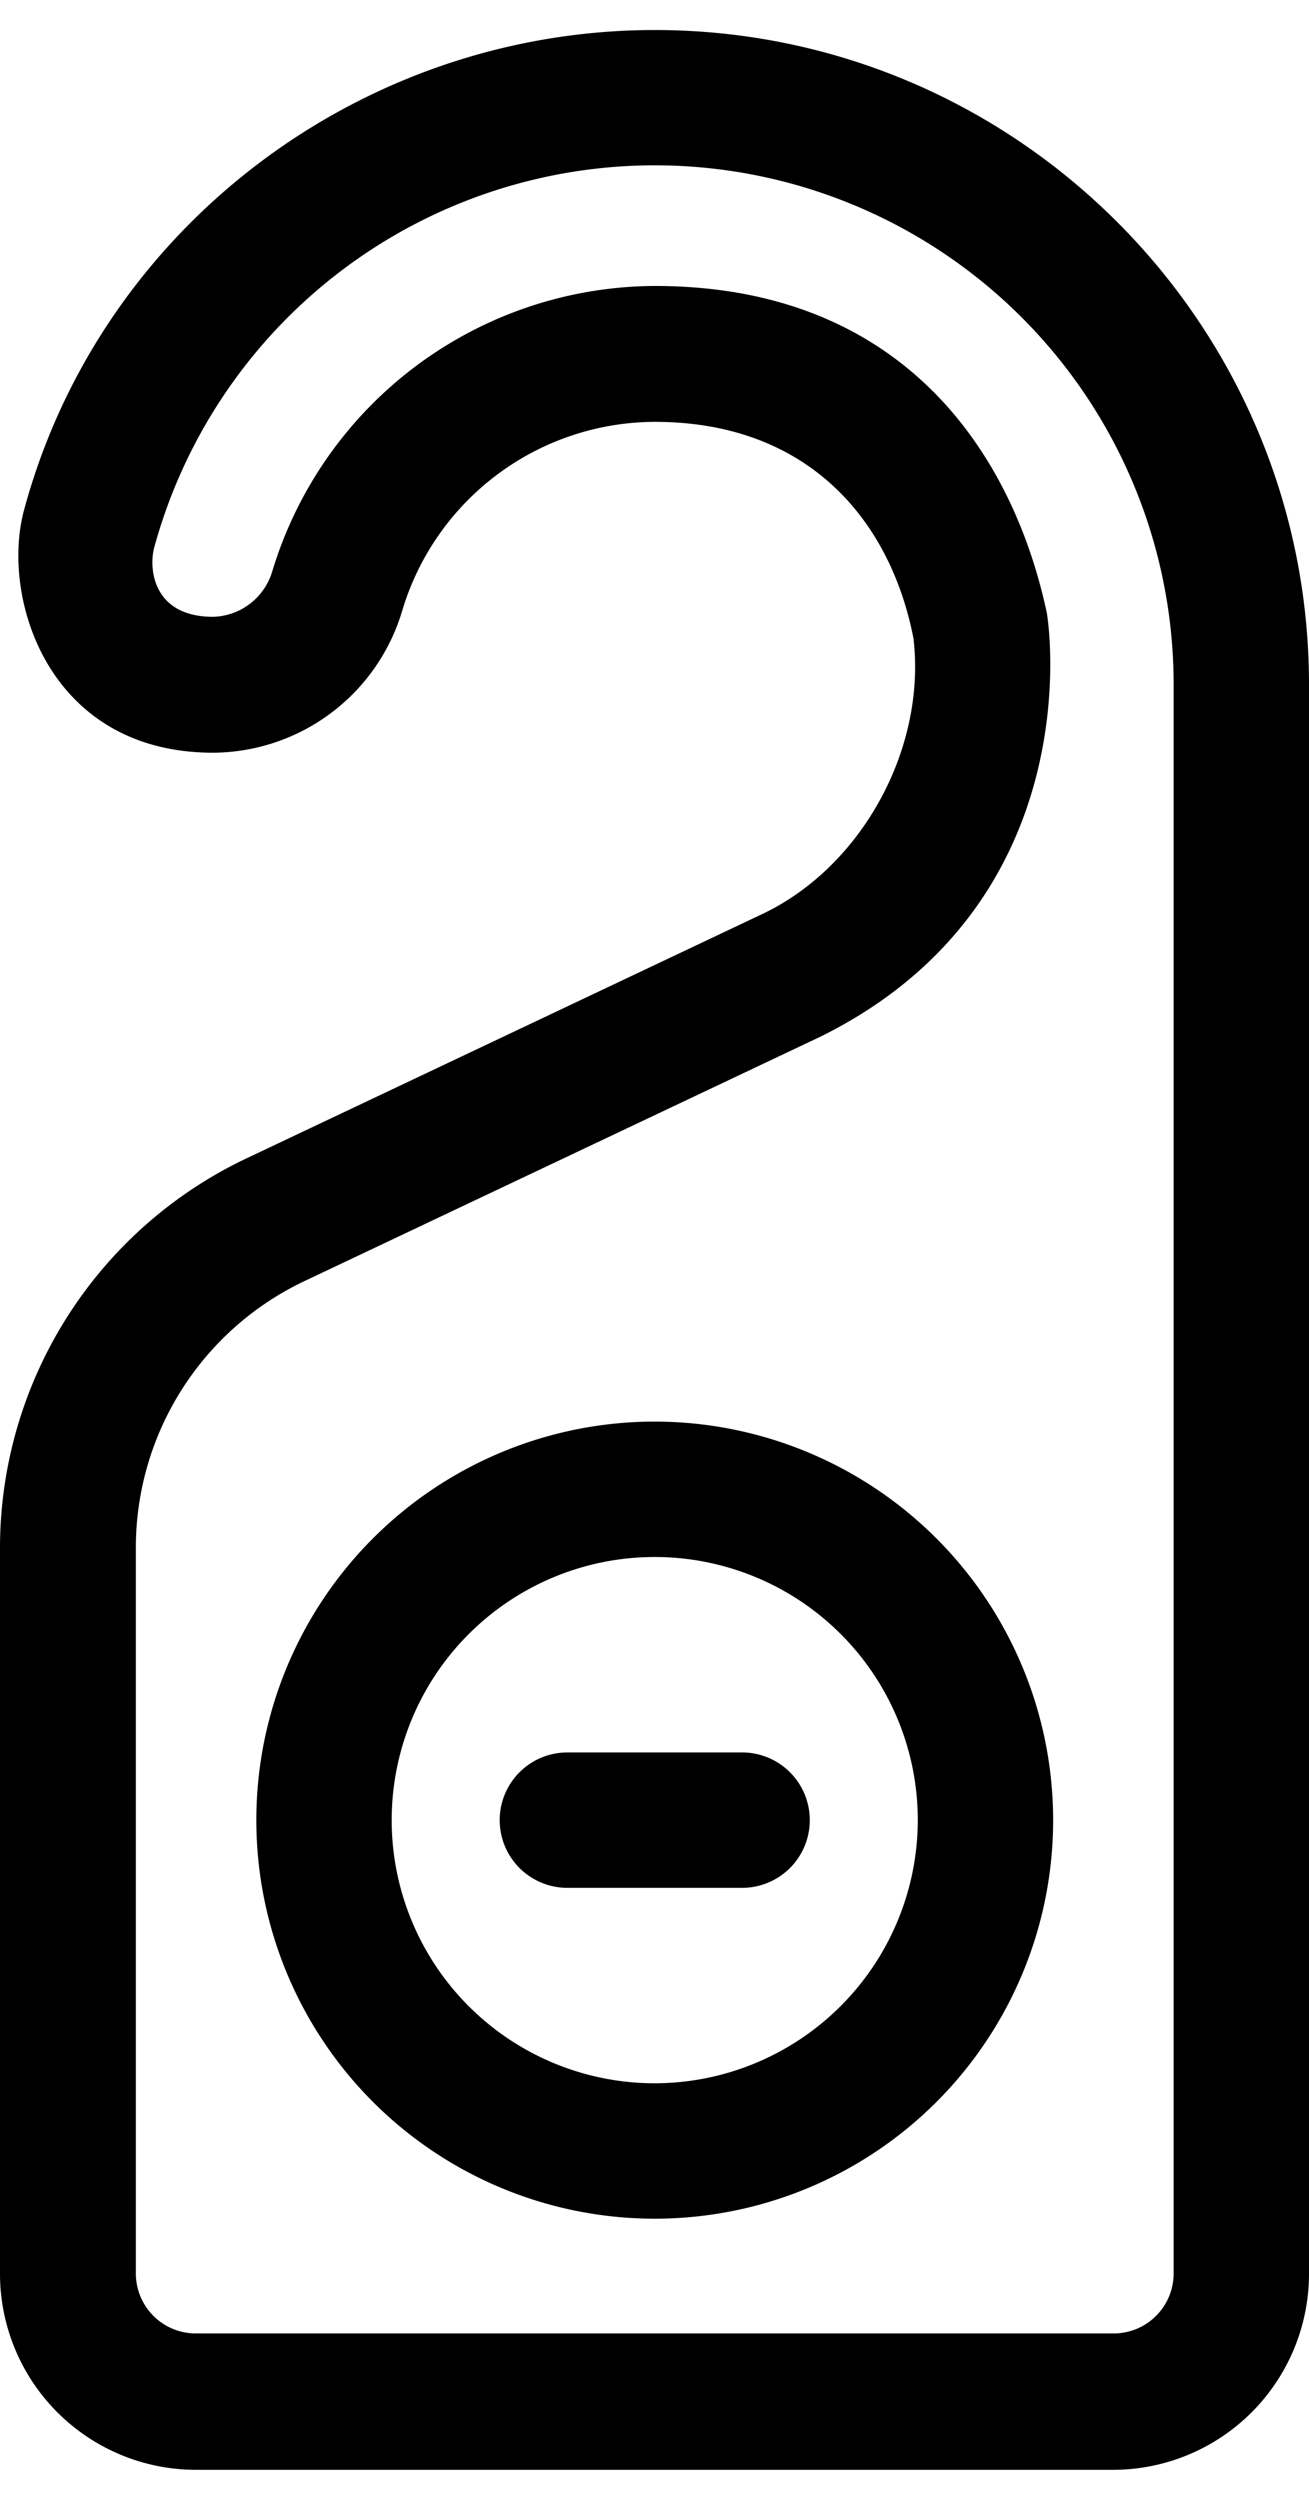 <svg xmlns="http://www.w3.org/2000/svg" width="22" height="42" viewBox="0 0 272.7 508.1">
  <title>hanger</title>
  <g>
    <path d="M256,2C194.9,2,140.5,43,124.6,102c-4.9,18.2,5,50.5,39.4,50.5a41.34,41.34,0,0,0,39.4-29.6A55.11,55.11,0,0,1,256,83.6c31.9,0,49.1,20.4,53.9,45.1,2.7,23-10.8,47.6-31.5,57.4l-107.7,51a89.83,89.83,0,0,0-51.1,80.8V469.3a40.84,40.84,0,0,0,40.8,40.8H351.5a40.84,40.84,0,0,0,40.8-40.8v-331C392.3,63.2,331.2,2,256,2ZM364.1,469.2a12.5,12.5,0,0,1-12.5,12.5H160.4a12.5,12.5,0,0,1-12.5-12.5V317.9a61.45,61.45,0,0,1,35-55.3l107.7-51c56.7-28.1,47.4-87.3,47-88.6-7.2-33.2-30.1-67.7-81.6-67.7a83.62,83.62,0,0,0-79.7,59.5,13.24,13.24,0,0,1-12.3,9.4c-12.7,0-13.5-10.3-12.2-14.7a108.1,108.1,0,0,1,212.3,28.8V469.2Z" transform="translate(-119.6 -2)"/>
    <path d="M256,291.8a83,83,0,1,0,83,83A83.05,83.05,0,0,0,256,291.8Zm0,137.8a54.8,54.8,0,1,1,54.8-54.8A54.88,54.88,0,0,1,256,429.6Z" transform="translate(-119.6 -2)"/>
    <path d="M274.2,360.7H237.8a14.1,14.1,0,0,0,0,28.2h36.4a14.1,14.1,0,0,0,0-28.2Z" transform="translate(-119.6 -2)"/>
  </g>
</svg>
